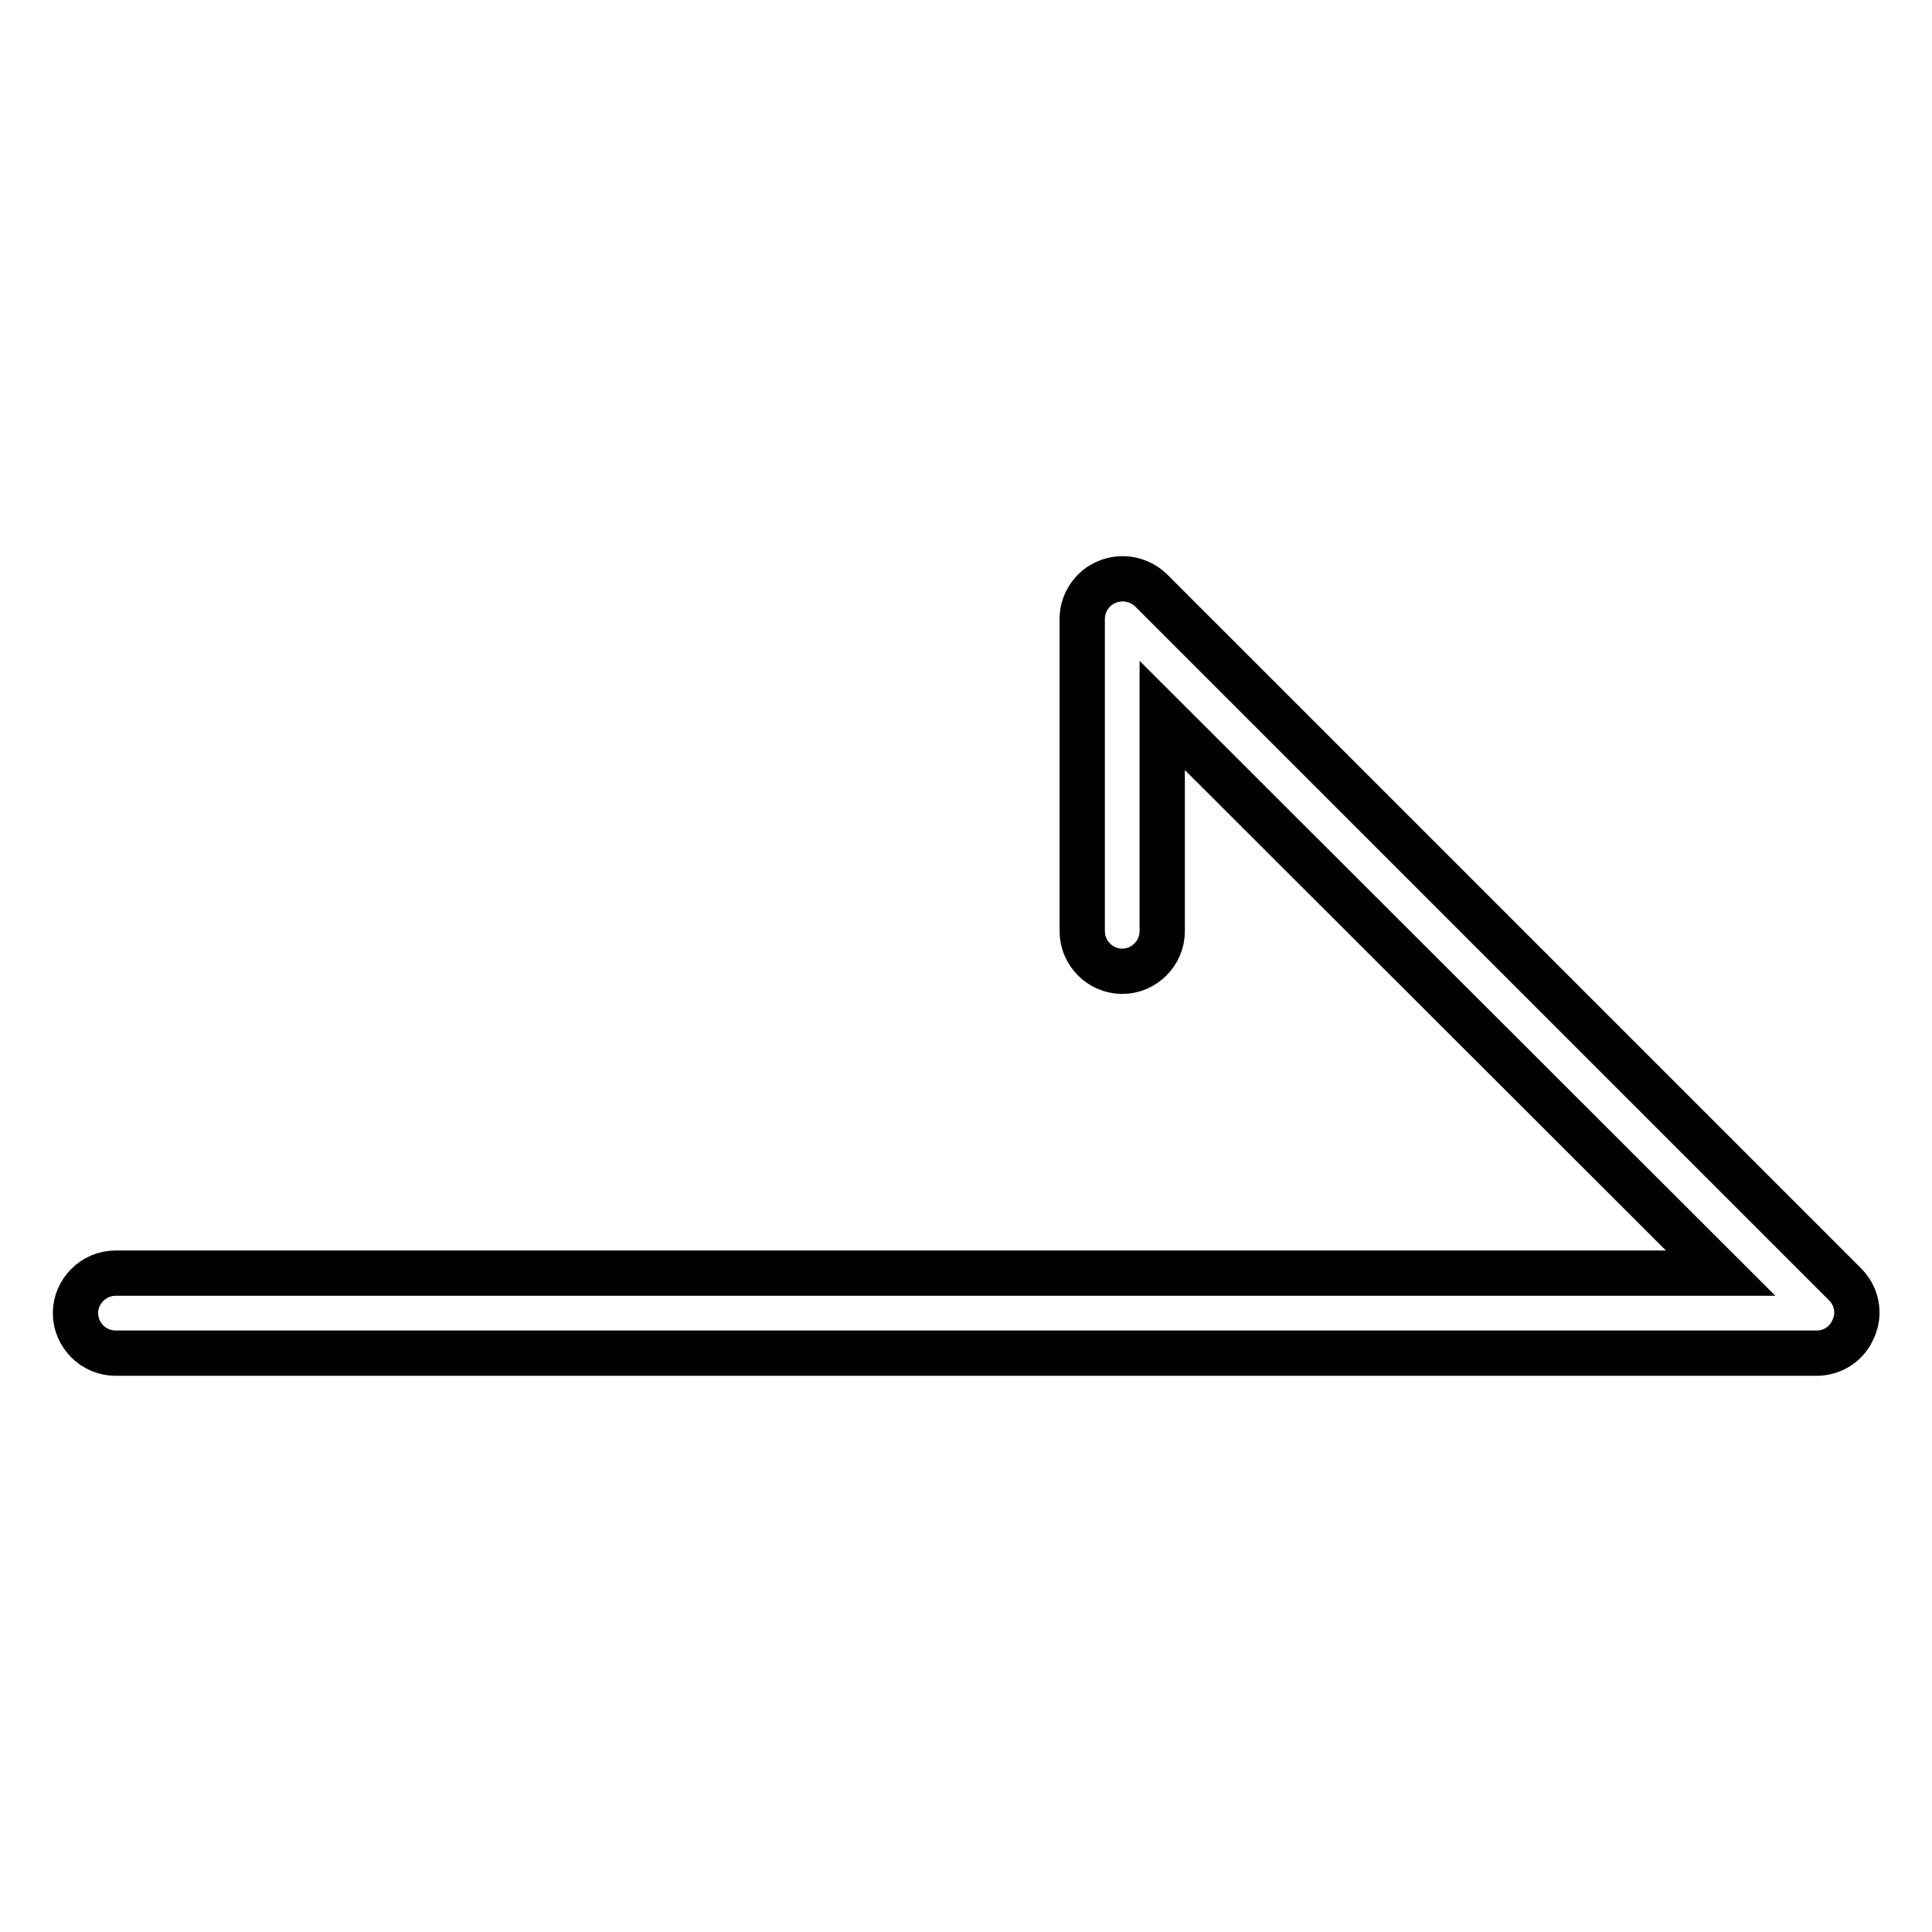 <?xml version="1.0" encoding="utf-8"?>
<!-- Svg Vector Icons : http://www.onlinewebfonts.com/icon -->
<!DOCTYPE svg PUBLIC "-//W3C//DTD SVG 1.1//EN" "http://www.w3.org/Graphics/SVG/1.1/DTD/svg11.dtd">
<svg version="1.1" xmlns="http://www.w3.org/2000/svg" xmlns:xlink="http://www.w3.org/1999/xlink" x="0px" y="0px" viewBox="0 0 256 256" enable-background="new 0 0 256 256" xml:space="preserve">
<g><g><path stroke-width="6" fill-opacity="0" stroke="#000000"  d="M240.7,179.3H15.3c-2.9,0-5.3-2.4-5.3-5.3c0-2.9,2.4-5.3,5.3-5.3H228L154,94.8v28.6c0,2.9-2.4,5.3-5.3,5.3c-2.9,0-5.3-2.4-5.3-5.3V82c0-2.1,1.3-4.1,3.3-4.9c2-0.8,4.2-0.4,5.8,1.1l92,92c1.5,1.5,2,3.8,1.1,5.8C244.8,178,242.9,179.3,240.7,179.3z"/></g></g>
</svg>